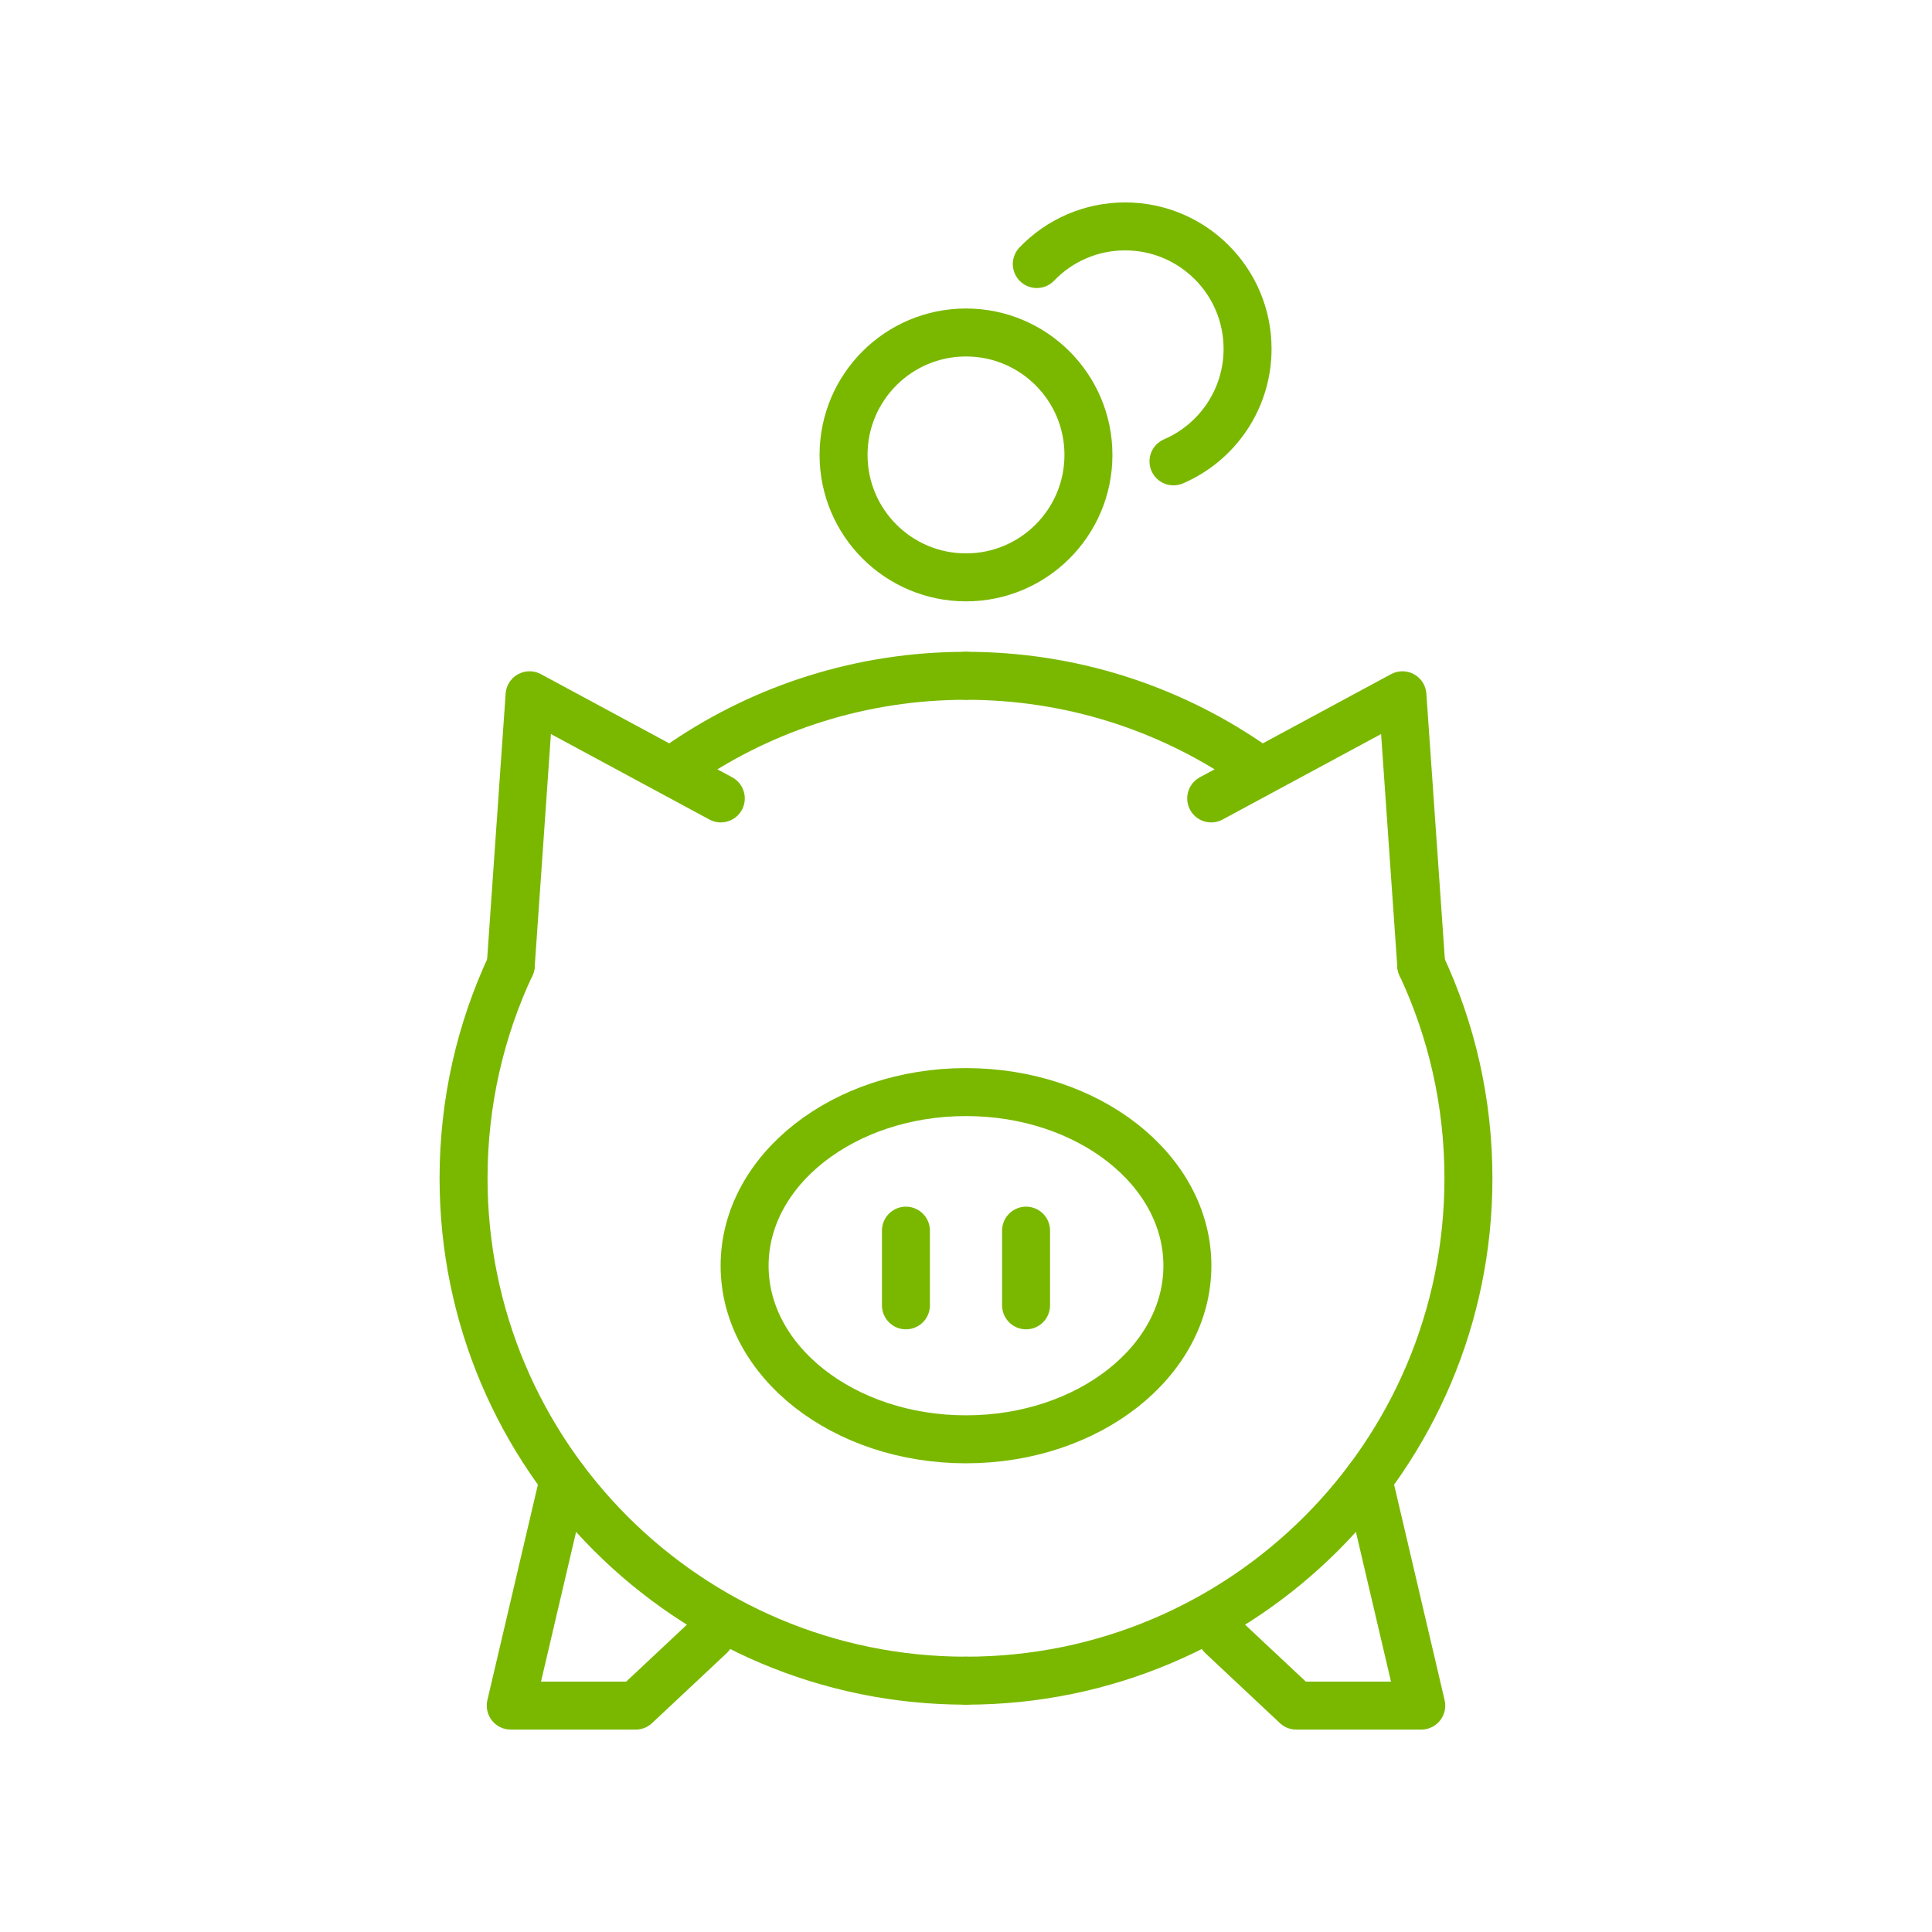 <?xml version="1.0" encoding="UTF-8"?>
<svg xmlns="http://www.w3.org/2000/svg" id="Layer_1" data-name="Layer 1" viewBox="0 0 960 960">
  <defs>
    <style>
      .cls-1 {
        fill: none;
        stroke: #7ab800;
        stroke-linecap: round;
        stroke-linejoin: round;
        stroke-width: 23.84px;
      }
    </style>
  </defs>
  <path class="cls-1" d="M480,835.12c-137.88,0-249.66-111.78-249.66-249.66,0-37.79,8.39-73.61,23.42-105.71"></path>
  <path class="cls-1" d="M340.09,378.65c39.91-27.05,88.06-42.85,139.91-42.85"></path>
  <polyline class="cls-1" points="358.16 396.73 263.14 345.48 253.79 479.69"></polyline>
  <polyline class="cls-1" points="601.84 396.73 696.86 345.48 706.21 479.69"></polyline>
  <ellipse class="cls-1" cx="480" cy="628.92" rx="110.01" ry="86.27"></ellipse>
  <polyline class="cls-1" points="280.13 735.09 253.79 847.5 315.87 847.5 352.89 812.78"></polyline>
  <path class="cls-1" d="M480,835.12c137.89,0,249.66-111.78,249.66-249.66,0-37.79-8.39-73.61-23.42-105.71"></path>
  <path class="cls-1" d="M619.91,378.65c-39.91-27.05-88.06-42.85-139.91-42.85"></path>
  <polyline class="cls-1" points="679.87 735.09 706.21 847.5 644.13 847.5 607.11 812.78"></polyline>
  <line class="cls-1" x1="450.15" y1="648.61" x2="450.15" y2="611.5"></line>
  <line class="cls-1" x1="509.85" y1="648.61" x2="509.85" y2="611.5"></line>
  <path class="cls-1" d="M540.84,226.05c0,33.6-27.24,60.84-60.84,60.84s-60.84-27.24-60.84-60.84,27.24-60.84,60.84-60.84,60.84,27.24,60.84,60.84Z"></path>
  <path class="cls-1" d="M515.18,131.2c11.07-11.53,26.64-18.7,43.89-18.7,33.6,0,60.84,27.24,60.84,60.84,0,25.07-15.16,46.6-36.81,55.91"></path>
</svg>
